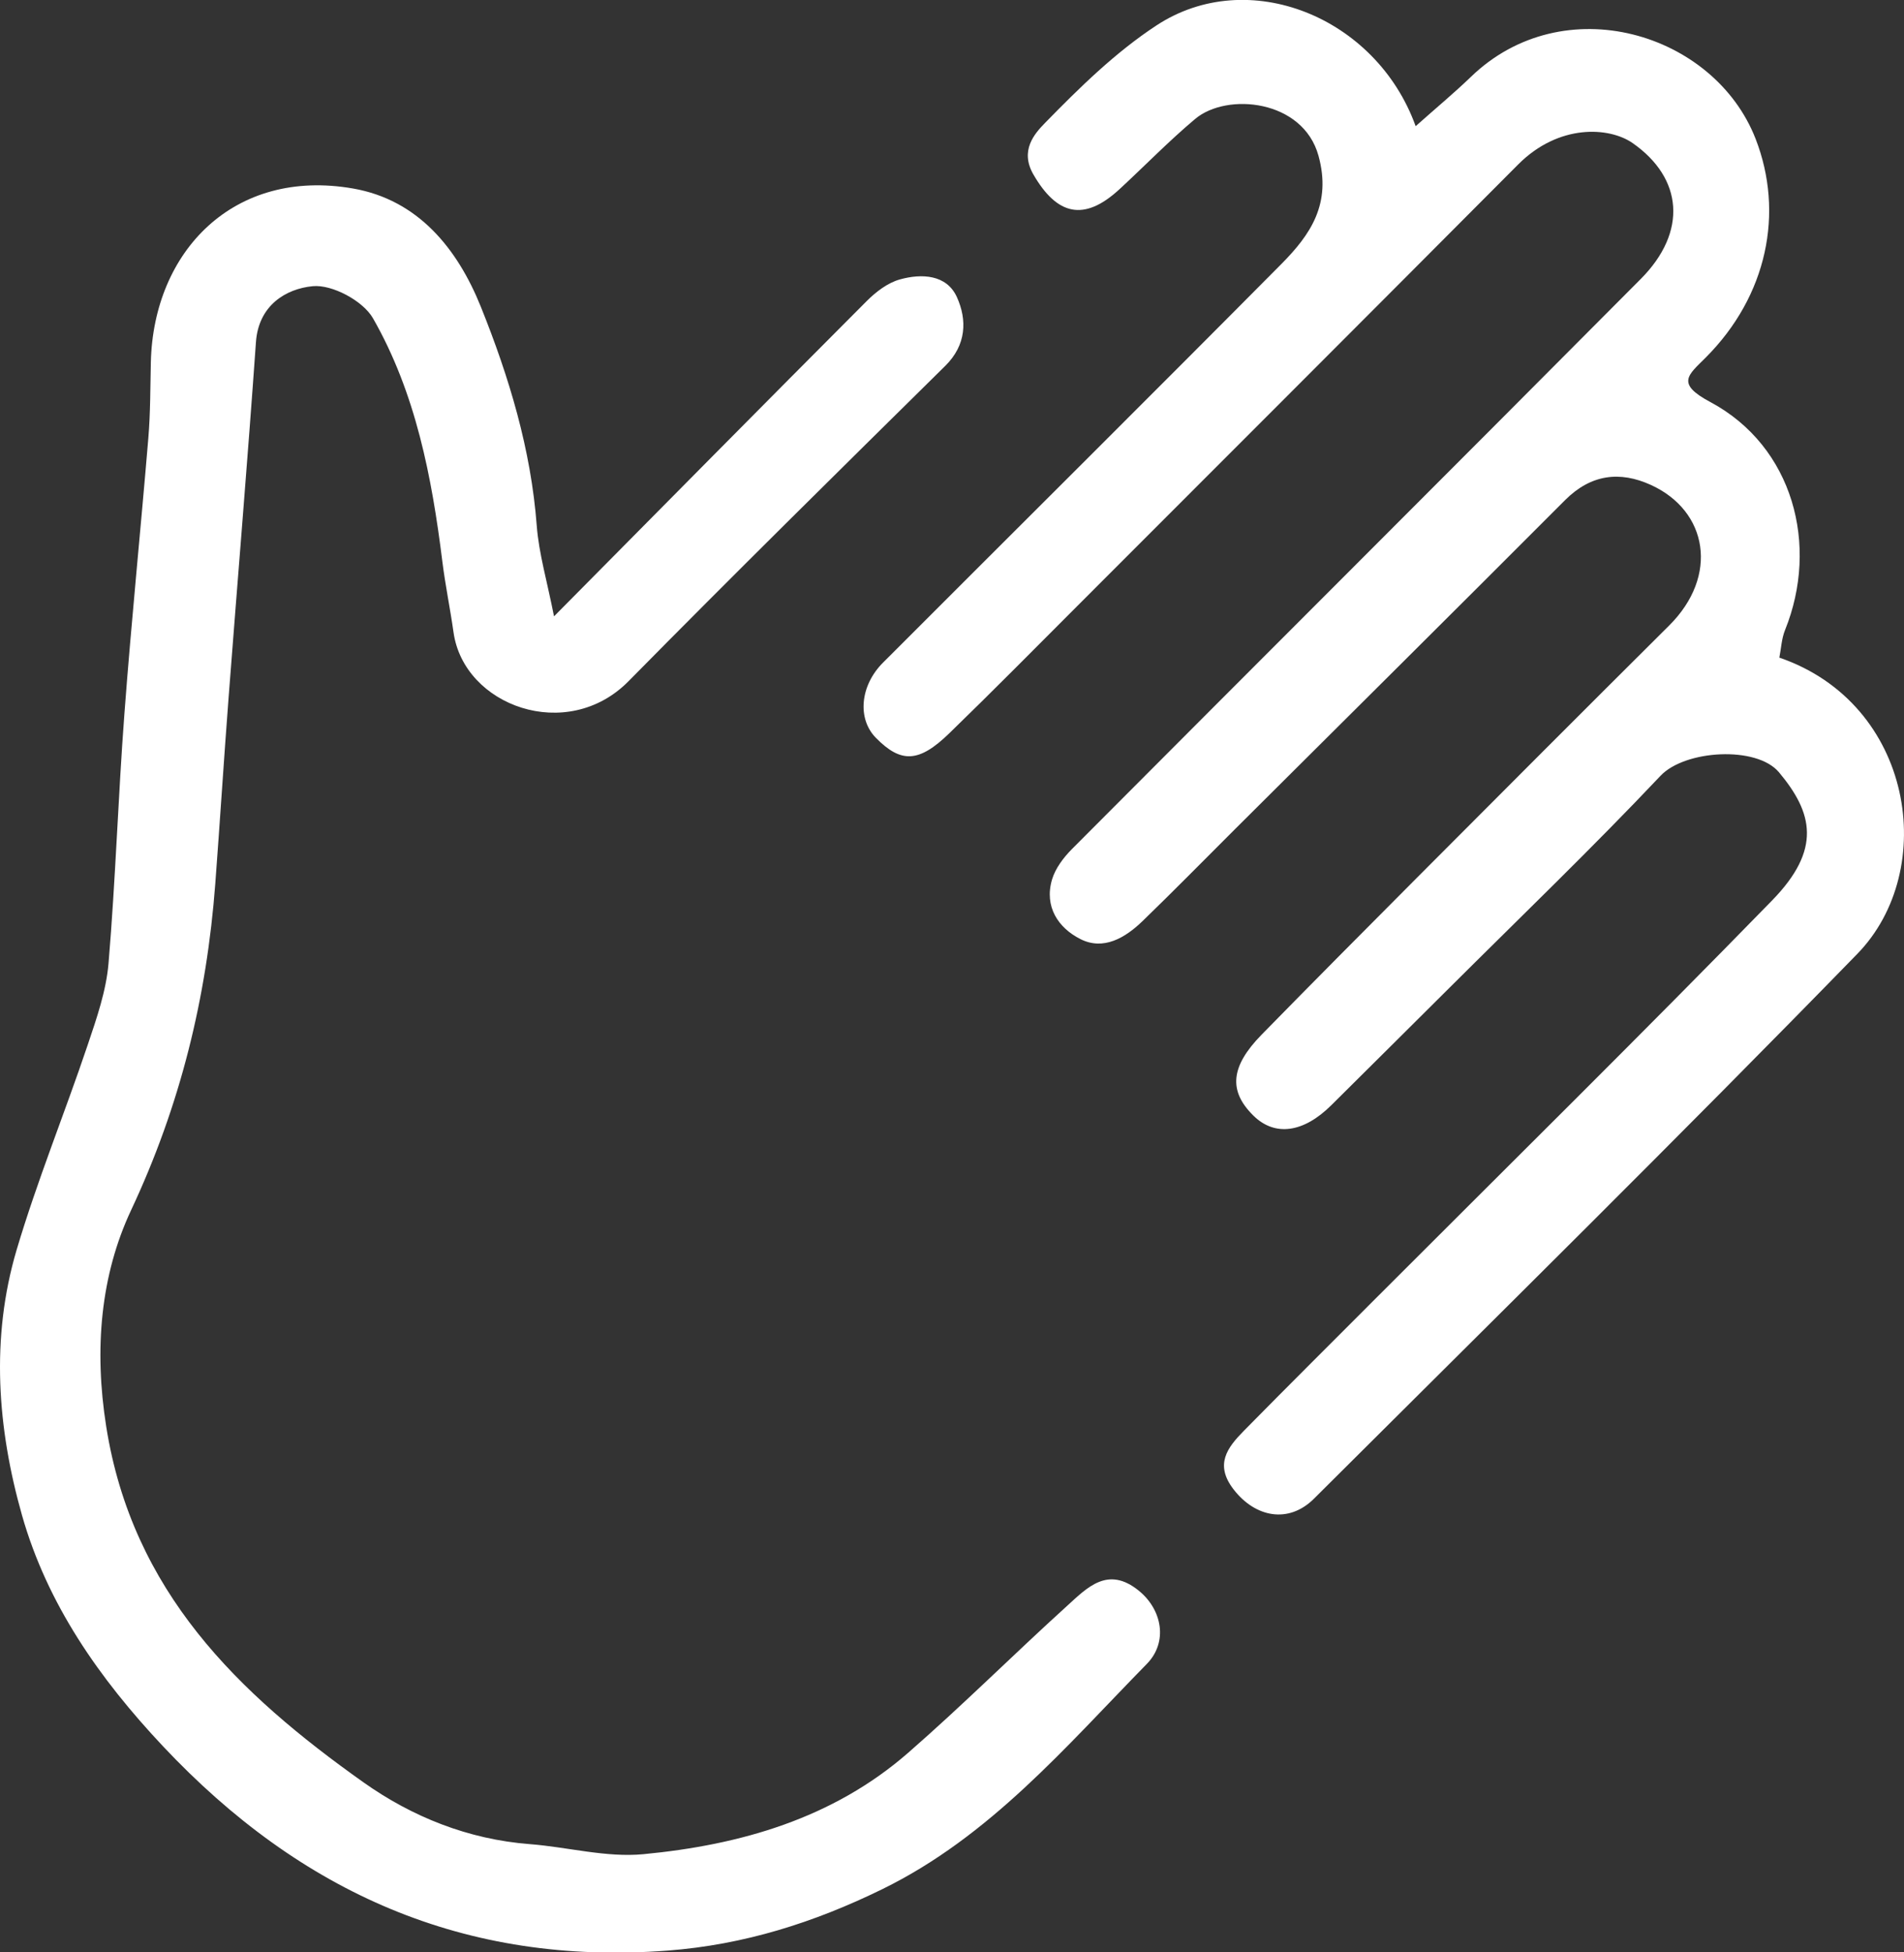 <svg xmlns="http://www.w3.org/2000/svg" id="Ebene_2" data-name="Ebene 2" viewBox="0 0 287.01 294.29"><rect x="0" y="0" width="287.01" height="294.29" fill="#333333" stroke="none"/><defs><style>      .cls-1 {        fill: #fff;        stroke-width: 0px;      }    </style></defs><g id="Ebene_4" data-name="Ebene 4"><g id="TYRYK5.tif"><g><path class="cls-1" d="M213.41,19.01c3.12-2.78,5.8-5,8.3-7.41,13.97-13.53,36.71-6.7,42.94,9.35,4.3,11.08,1.79,23.63-7.55,32.97-2.64,2.64-4.52,3.89.71,6.68,12.53,6.7,16.42,21.63,11.27,34.37-.53,1.31-.59,2.81-.86,4.16,20.24,6.94,24.08,32,11.75,44.66-26.98,27.7-54.53,54.84-81.91,82.13-3.81,3.79-8.83,2.83-12.1-1.4-2.91-3.76-.95-6.31,1.53-8.83,6.6-6.71,13.27-13.33,19.91-19.99,19.94-19.96,40.04-39.77,59.73-59.97,7.5-7.7,6.15-13.2,1.04-19.31-3.37-4.03-14.17-3.38-17.85.51-10.32,10.92-21.16,21.34-31.8,31.94-5.94,5.92-11.89,11.82-17.84,17.73-4.21,4.18-8.52,4.75-11.75,1.56-3.76-3.71-3.46-7.38,1.23-12.18,7.78-7.95,15.63-15.84,23.48-23.72,12.64-12.68,25.28-25.35,37.97-37.97,7.53-7.49,5.84-17.27-2.75-21.19-4.69-2.14-9.06-1.6-12.94,2.29-16.53,16.57-33.15,33.05-49.73,49.57-4.66,4.64-9.26,9.34-13.99,13.91-2.59,2.5-5.86,4.44-9.33,2.69-3.34-1.68-5.49-4.88-4.29-8.97.5-1.69,1.73-3.32,3-4.6,28.56-28.67,57.22-57.24,85.75-85.94,7.09-7.13,6.32-15.21-1.21-20.47-3.55-2.48-11.15-2.93-17.26,3.2-21.99,22.09-44.03,44.12-66.06,66.16-6.55,6.55-13.05,13.14-19.7,19.59-4.6,4.47-7.29,4.53-11.07.69-2.81-2.85-2.41-7.85,1.08-11.34,20.02-20.04,40.12-40,60.07-60.11,4.37-4.41,7.56-9.06,5.57-16.29-2.33-8.47-13.79-9.58-18.58-5.56-3.99,3.35-7.63,7.11-11.46,10.64-5.32,4.89-9.39,3.87-12.93-2.25-2.1-3.63.19-6.18,1.72-7.75,5.2-5.33,10.64-10.67,16.83-14.73,13.78-9.06,33.1-1.34,39.06,15.17Z"></path><path class="cls-1" d="M83.52,92.9c16.07-16.23,31.56-31.91,47.13-47.52,1.39-1.39,3.16-2.75,5-3.26,3.26-.91,7.05-.76,8.6,2.68,1.54,3.42,1.44,7.19-1.75,10.34-15.99,15.78-31.99,31.55-47.76,47.55-9.25,9.38-24.83,3.75-26.38-7.4-.5-3.56-1.24-7.09-1.68-10.65-1.59-12.78-4.02-25.41-10.46-36.67-1.5-2.62-6.16-5.12-9.09-4.83-4.02.39-8.16,2.87-8.55,8.44-1.25,17.82-2.75,35.62-4.11,53.43-.72,9.4-1.31,18.82-2.02,28.22-1.29,17.14-5.26,33.37-12.68,49.17-4.6,9.8-5.61,20.93-3.76,32.63,3.93,24.88,19.88,40.23,38.77,53.63,7.33,5.2,15.79,8.6,25.05,9.32,5.73.44,11.53,2.05,17.14,1.52,14.61-1.39,28.56-5.37,39.93-15.29,8.19-7.14,15.89-14.83,23.94-22.13,3.05-2.77,6.16-6.11,10.85-2.28,3.49,2.85,4.41,7.72,1.18,11.02-12.26,12.51-23.65,26.01-39.87,33.95-10.27,5.03-20.83,8.38-32.35,9.26-30.56,2.32-55.31-8.72-76.08-30.8-9.63-10.24-17.45-21.44-21.25-34.81-3.71-13.08-4.76-26.72-.81-40.03,3.1-10.44,7.24-20.57,10.72-30.91,1.35-4,2.78-8.13,3.13-12.28,1.06-12.55,1.45-25.15,2.4-37.7,1.04-13.84,2.45-27.64,3.6-41.47.32-3.81.29-7.65.38-11.47.4-16.67,12.49-29.3,30.51-26.14,9.72,1.71,15.67,8.97,19.24,17.84,4.26,10.6,7.55,21.48,8.42,33,.32,4.18,1.55,8.3,2.61,13.68Z"></path></g></g></g></svg>